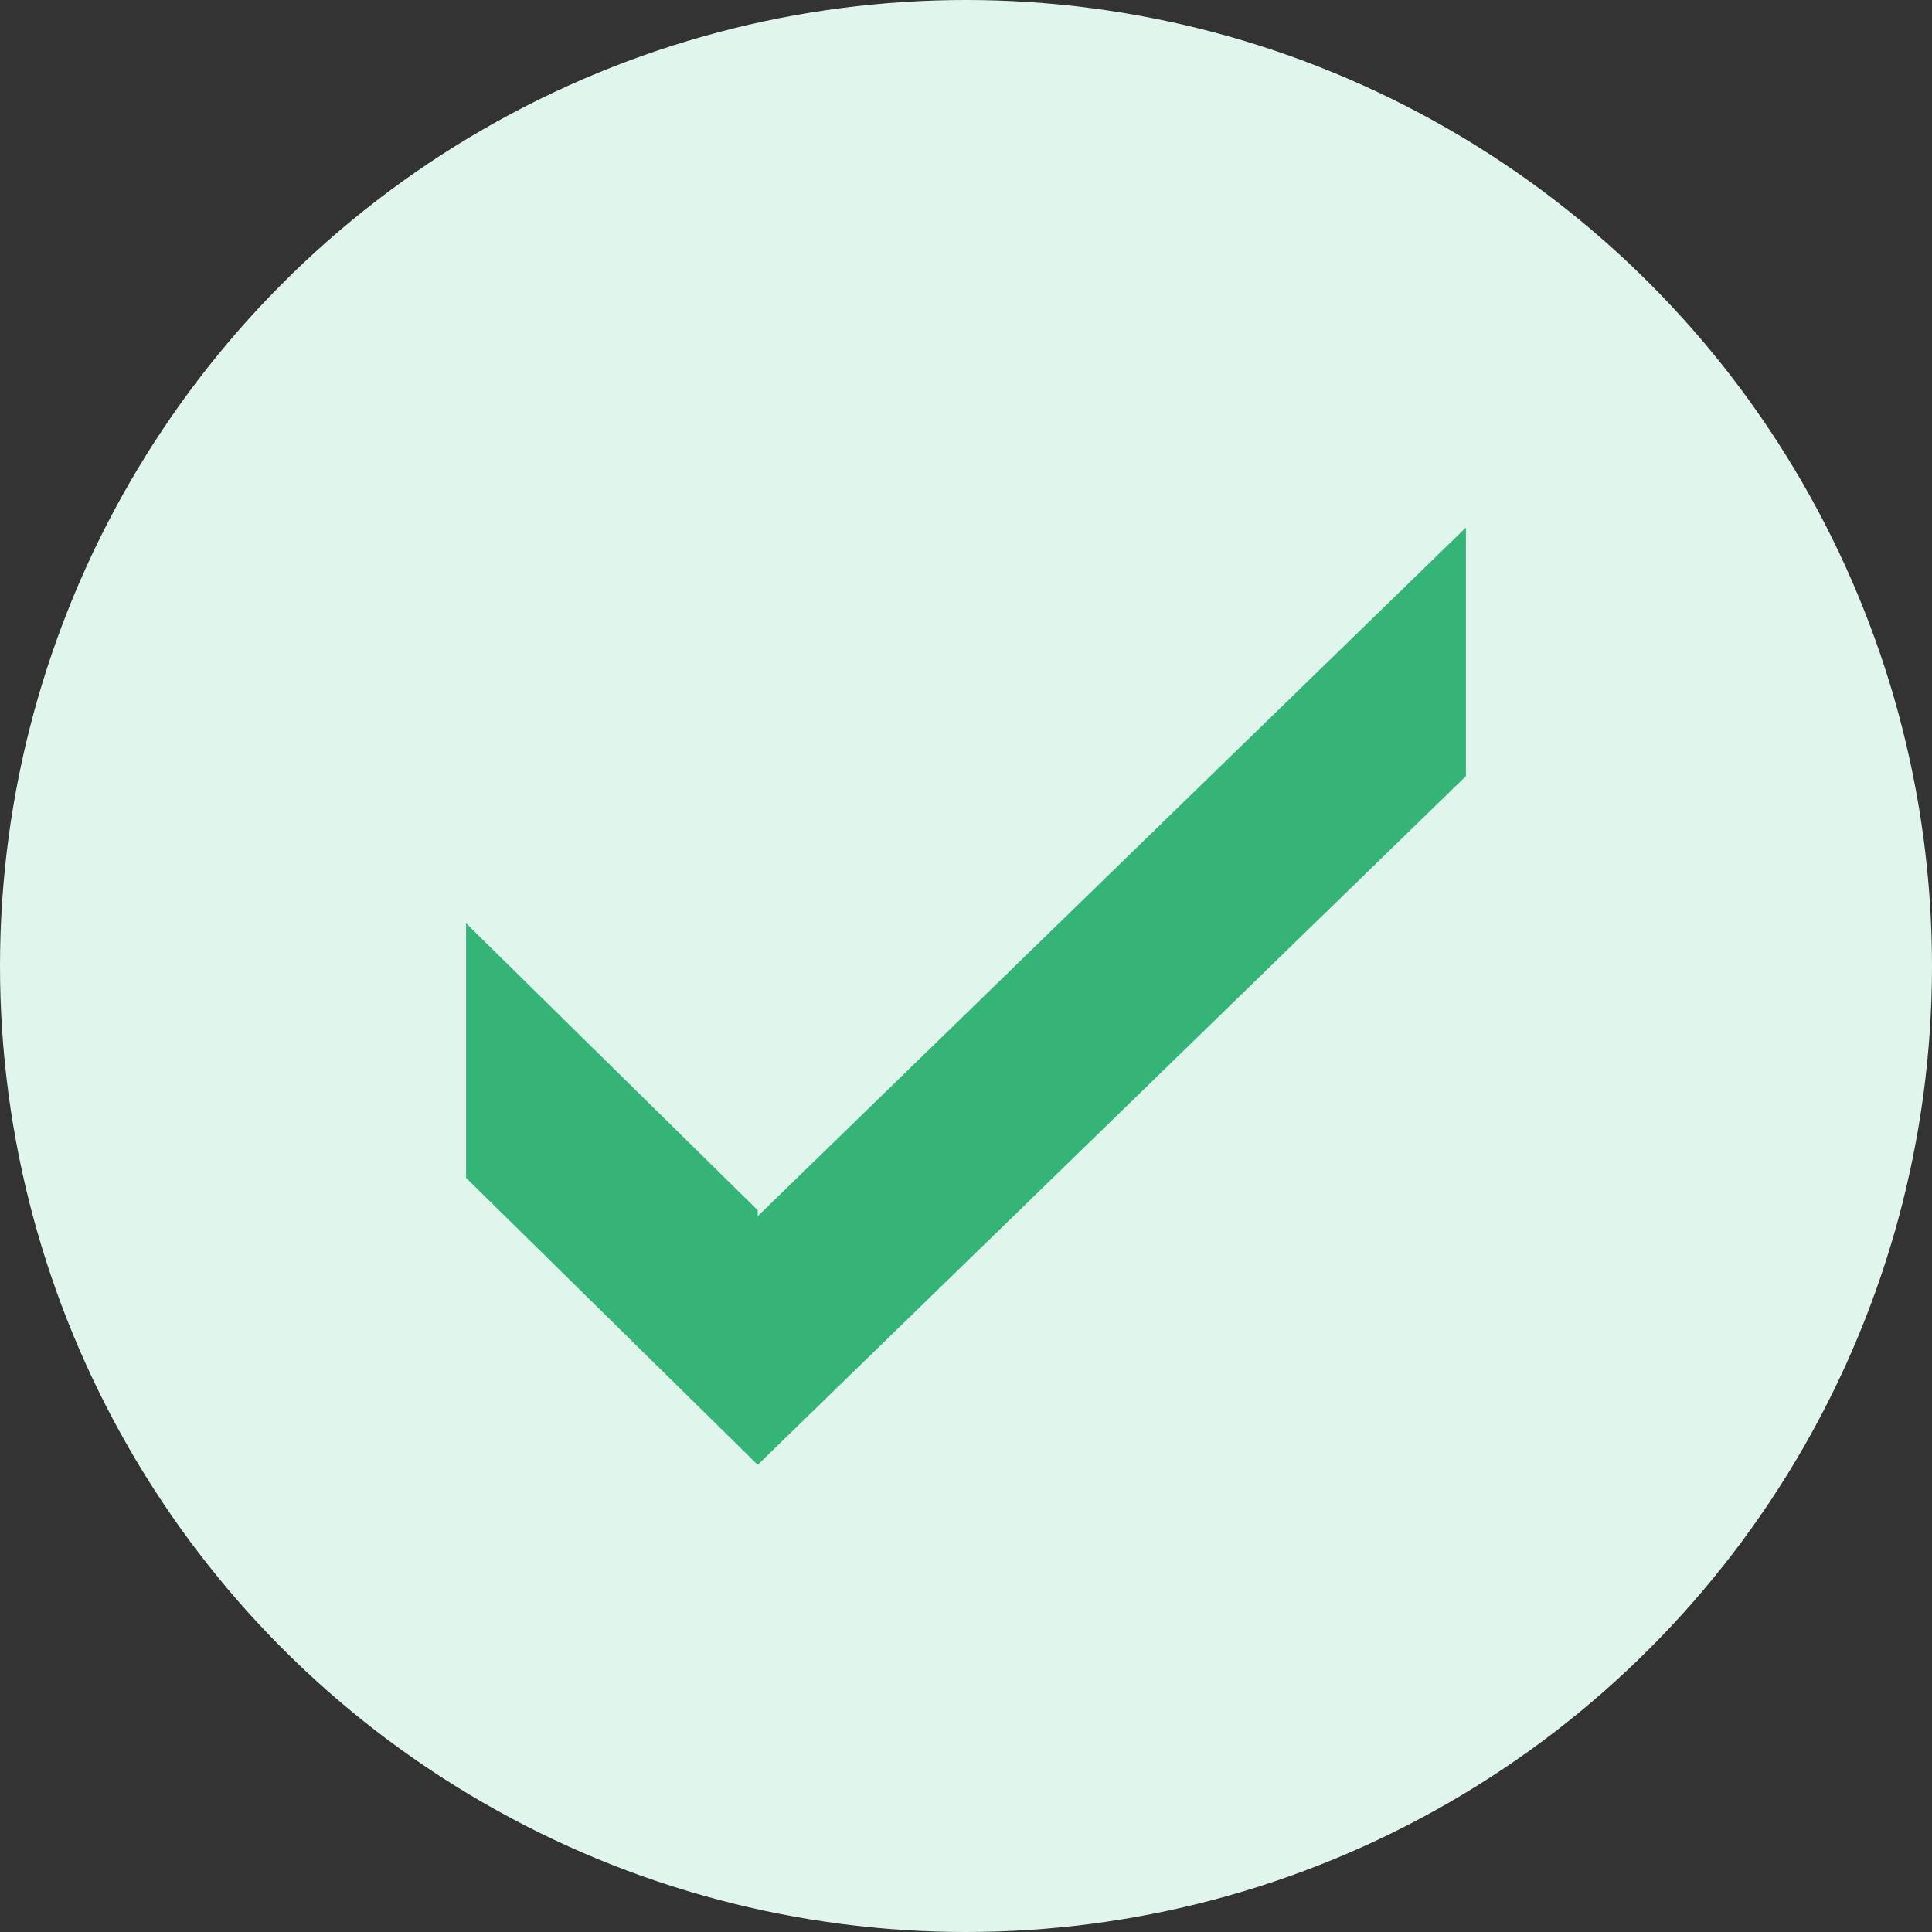 <svg xmlns="http://www.w3.org/2000/svg" xmlns:xlink="http://www.w3.org/1999/xlink" width="100" height="100" viewBox="0 0 100 100">
    <rect x="0" y="0" width="100" height="100" fill="#333333" stroke="none"/>
    <defs>
        <circle id="a" cx="50" cy="50" r="50"/>
    </defs>
    <g fill="none" fill-rule="evenodd">
        <use fill="#E0F5EB" xlink:href="#a"/>
        <path fill="#35B478" d="M39.219 62.951l36.656-35.646v12.869L39.219 75.82 24.125 60.968V47.79l15.094 14.852v.31z"/>
    </g>
</svg>

